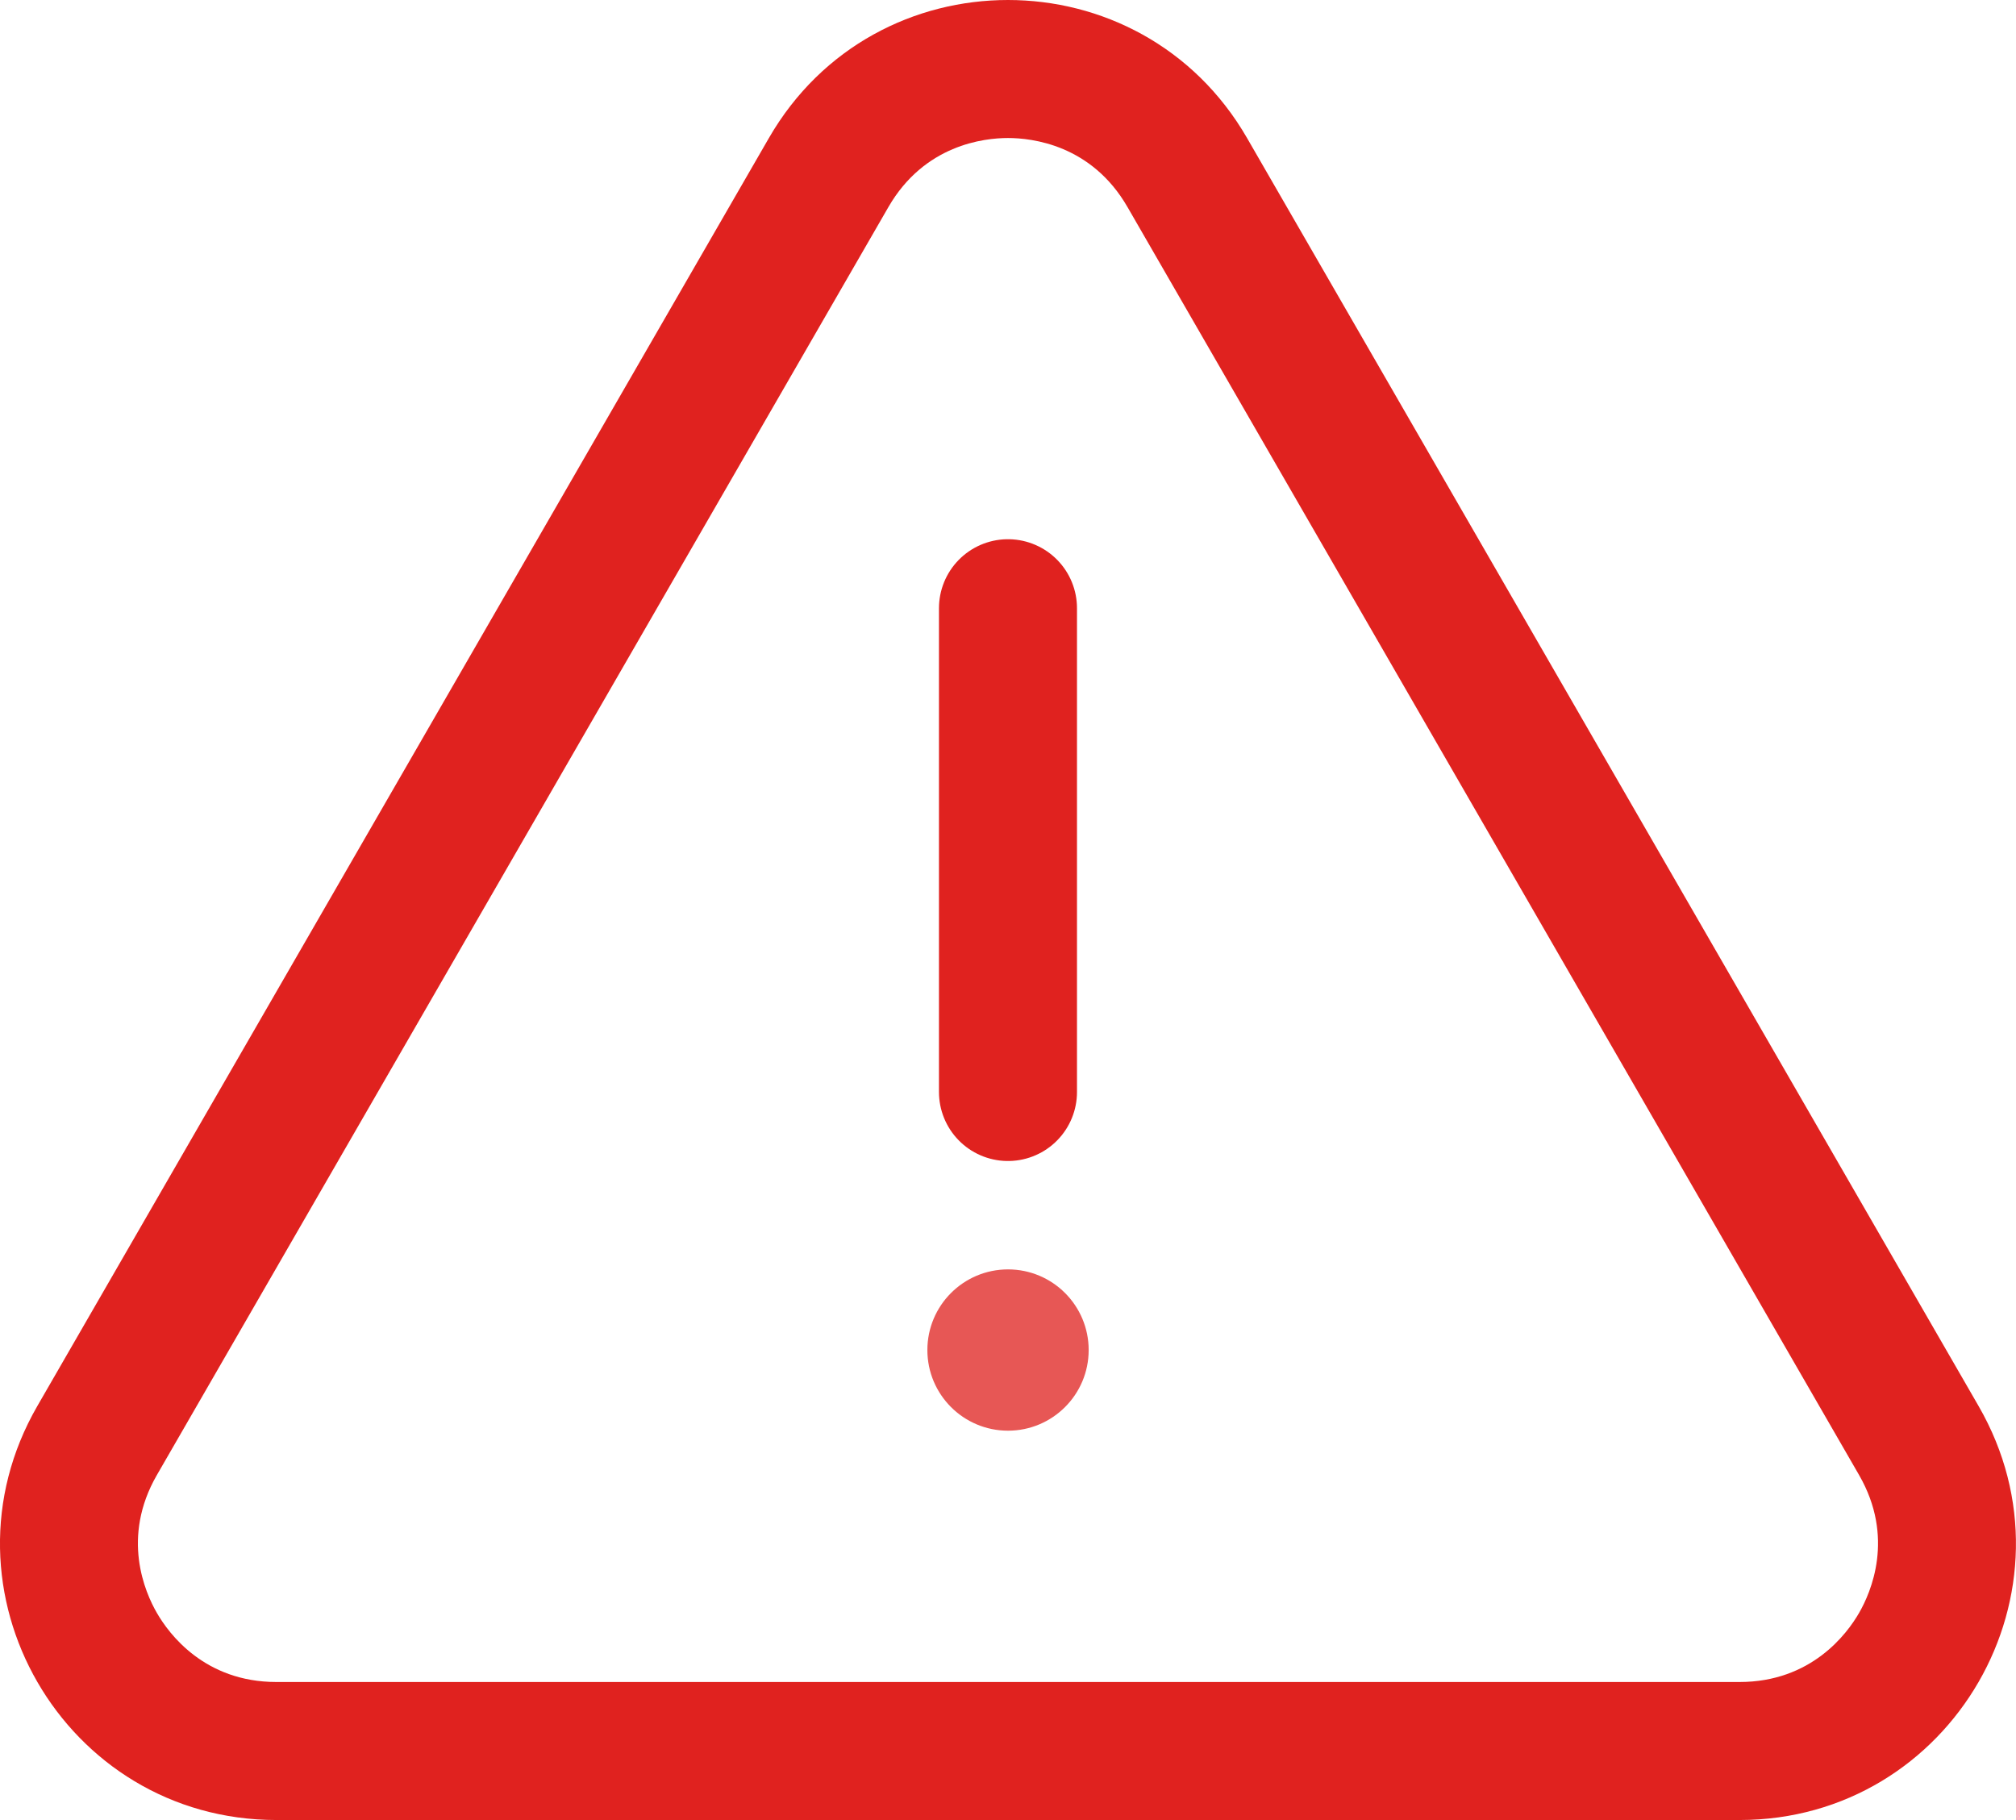 <svg xmlns="http://www.w3.org/2000/svg" width="43.821" height="39.562" viewBox="0 0 43.821 39.562">
  <g id="Group_191" data-name="Group 191" transform="translate(0 0)">
    <g id="Path_324" data-name="Path 324" transform="translate(-4.38 -6.007)" fill="none">
      <path d="M21.093,9.008a6,6,0,0,1,10.394,0l15.9,27.562a6,6,0,0,1-5.2,9h-31.8a6,6,0,0,1-5.2-9Z" stroke="none"/>
      <path d="M 26.29 9.007 C 25.769 9.007 24.473 9.153 23.691 10.508 L 7.79 38.07 C 7.009 39.424 7.53 40.619 7.791 41.069 C 8.051 41.52 8.825 42.569 10.388 42.569 L 42.191 42.569 C 43.754 42.569 44.529 41.52 44.789 41.069 C 45.049 40.619 45.571 39.424 44.79 38.07 L 28.888 10.508 C 28.107 9.153 26.811 9.007 26.29 9.007 M 26.29 6.007 C 28.311 6.007 30.332 7.007 31.487 9.008 L 47.388 36.571 C 49.696 40.571 46.809 45.569 42.191 45.569 L 10.388 45.569 C 5.771 45.569 2.884 40.571 5.191 36.571 L 21.093 9.008 C 22.247 7.007 24.268 6.007 26.29 6.007 Z" stroke="none" fill="#E0221F"/>
    </g>
    <path id="Path_325" data-name="Path 325" d="M0,0V10.516" transform="translate(21.91 13.221)" fill="none" stroke="#E0221F" stroke-linecap="round" stroke-width="3"/>
    <circle id="Ellipse_47" data-name="Ellipse 47" cx="1.753" cy="1.753" r="1.753" transform="translate(20.158 27.593)" fill="#e75755"/>
  </g>
</svg>
